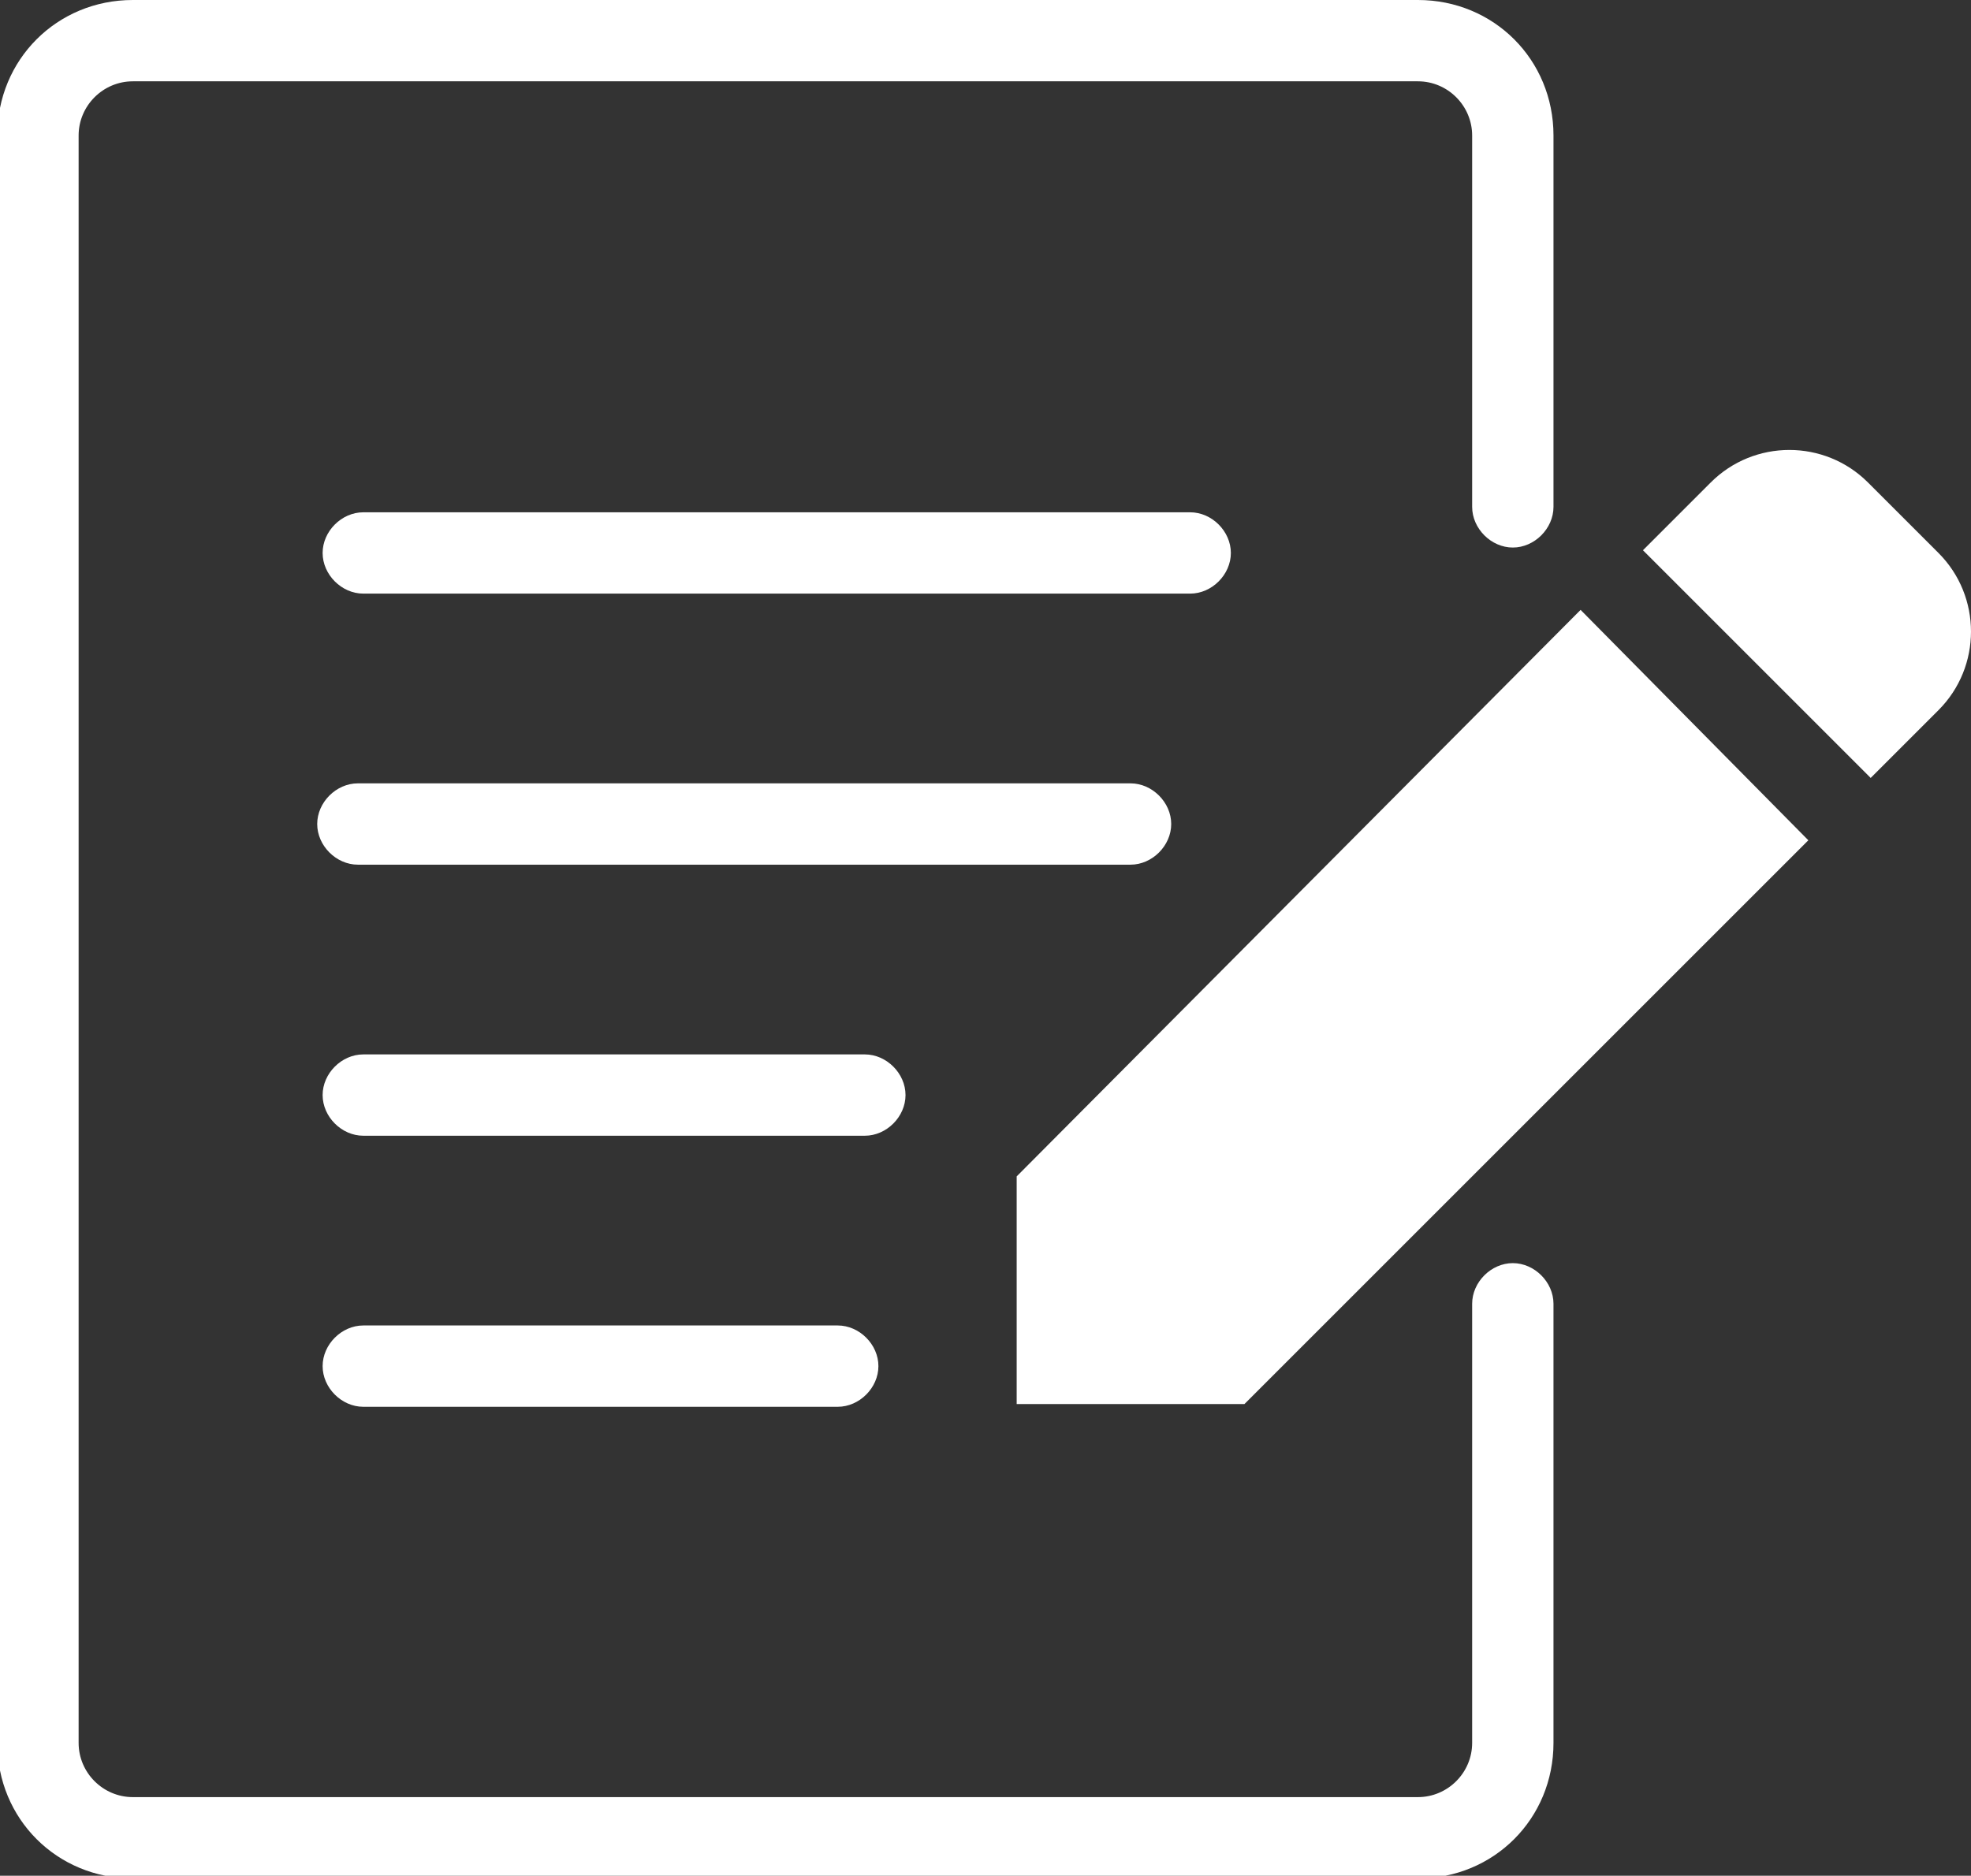 <?xml version="1.0" encoding="utf-8"?>
<!-- Generator: Adobe Illustrator 26.0.1, SVG Export Plug-In . SVG Version: 6.00 Build 0)  -->
<svg version="1.1" id="レイヤー_1" xmlns="http://www.w3.org/2000/svg" xmlns:xlink="http://www.w3.org/1999/xlink" x="0px"
	 y="0px" viewBox="0 0 72.7 69.2" style="enable-background:new 0 0 72.7 69.2;" xml:space="preserve">
<rect x="0" y="0" width="72.7" height="69.2" fill="#333333" stroke="none"/>
<style type="text/css">
	.st0{fill:#FFFFFF;}
</style>
<g>
	<path class="st0" d="M43.9,21.9H13.4c-0.8,0-1.5-0.7-1.5-1.5s0.7-1.5,1.5-1.5h30.5c0.8,0,1.5,0.7,1.5,1.5S44.7,21.9,43.9,21.9z"/>
	<path class="st0" d="M31.9,41.9H13.4c-0.8,0-1.5-0.7-1.5-1.5s0.7-1.5,1.5-1.5h18.5c0.8,0,1.5,0.7,1.5,1.5S32.7,41.9,31.9,41.9z"/>
	<path class="st0" d="M30.9,51.9H13.4c-0.8,0-1.5-0.7-1.5-1.5s0.7-1.5,1.5-1.5h17.5c0.8,0,1.5,0.7,1.5,1.5S31.7,51.9,30.9,51.9z"/>
	<path class="st0" d="M41.7,31.9H13.2c-0.8,0-1.5-0.7-1.5-1.5s0.7-1.5,1.5-1.5h28.5c0.8,0,1.5,0.7,1.5,1.5S42.5,31.9,41.7,31.9z"/>
</g>
<path class="st0" d="M71.5,20.4l-2.6-2.6c-1.6-1.6-4.2-1.6-5.8,0c0,0,0,0,0,0l-2.5,2.5l8.4,8.4l2.5-2.5C73.1,24.6,73.1,22,71.5,20.4
	C71.5,20.4,71.5,20.4,71.5,20.4z"/>
<polygon class="st0" points="37.5,43.4 37.5,51.8 45.9,51.8 66.7,31 58.3,22.5 "/>
<path class="st0" d="M-0.1,64.3V5c0-2.8,2.2-5,5-5h47.4c2.8,0,5,2.2,5,5v13.7c0,0.8-0.7,1.5-1.5,1.5c-0.8,0-1.5-0.7-1.5-1.5V5
	c0-1.1-0.9-2-2-2H4.9c-1.1,0-2,0.9-2,2v59.3c0,1.1,0.9,2,2,2h47.4c1.1,0,2-0.9,2-2V48.1c0-0.8,0.7-1.5,1.5-1.5
	c0.8,0,1.5,0.7,1.5,1.5v16.2c0,2.8-2.2,5-5,5H4.9C2.1,69.3-0.1,67.1-0.1,64.3z"/>
</svg>
